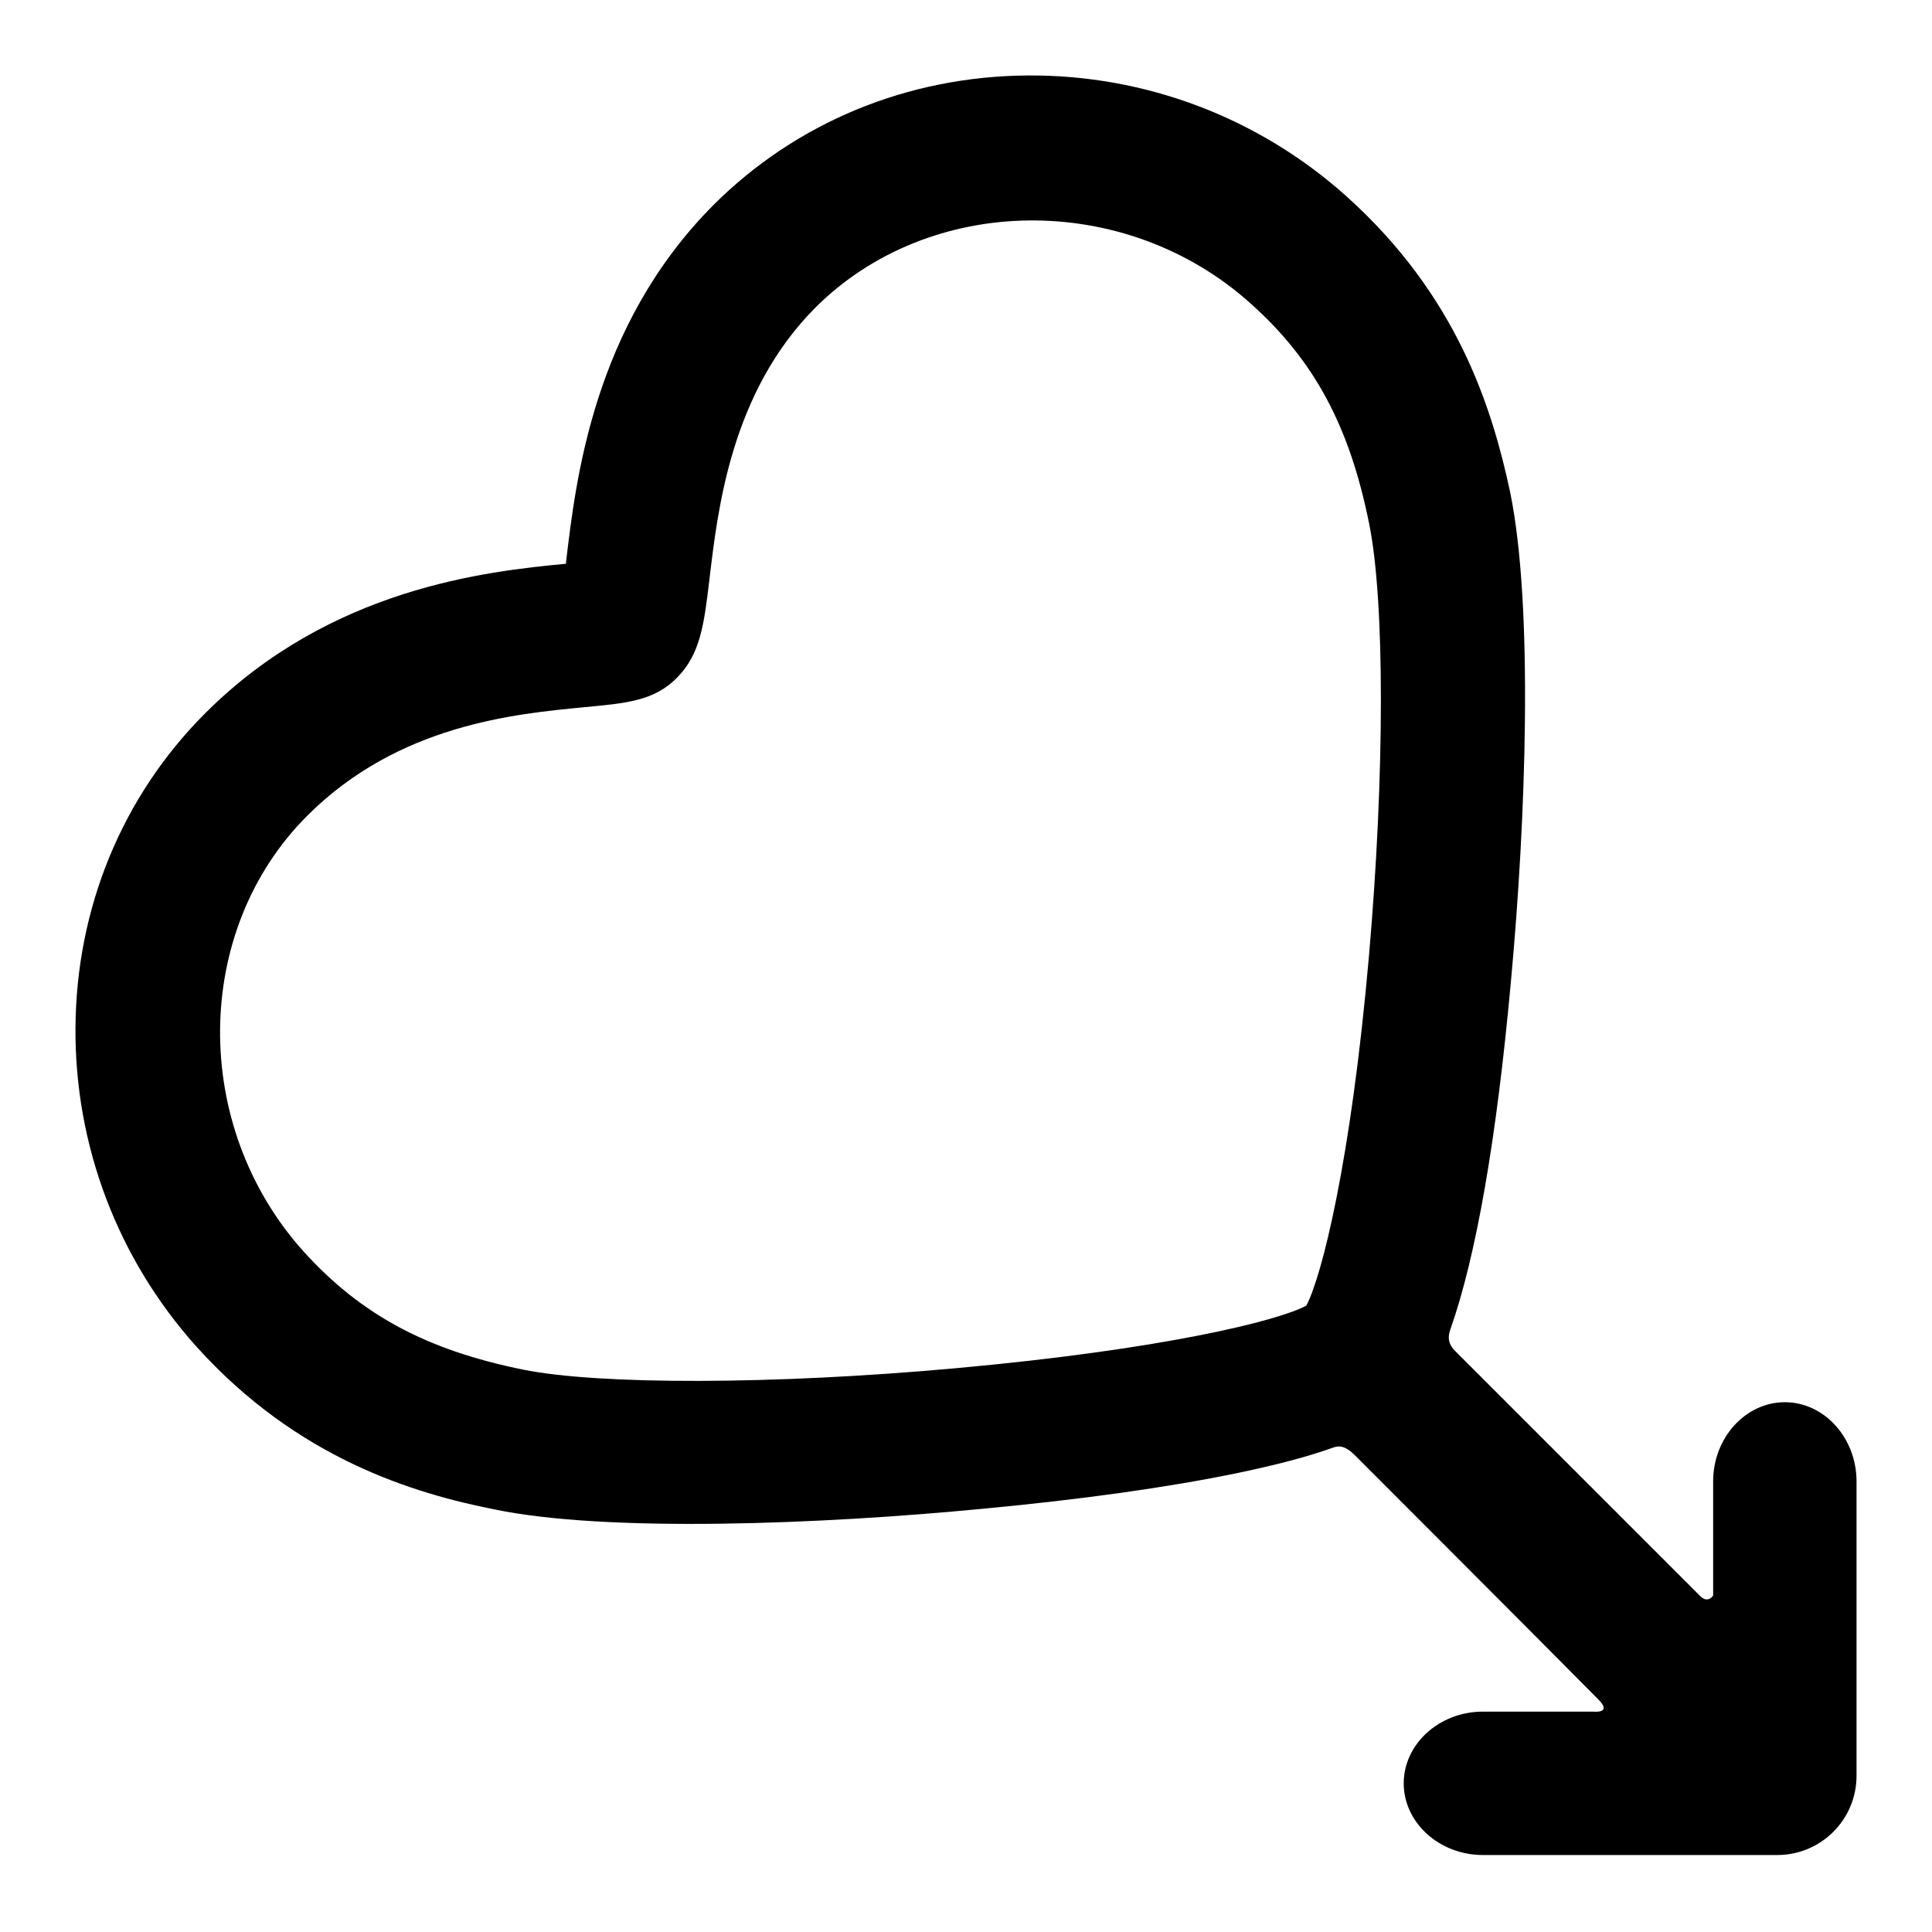 <?xml version="1.0" encoding="utf-8"?>
<!-- Svg Vector Icons : http://www.onlinewebfonts.com/icon -->
<!DOCTYPE svg PUBLIC "-//W3C//DTD SVG 1.1//EN" "http://www.w3.org/Graphics/SVG/1.1/DTD/svg11.dtd">
<svg version="1.1" xmlns="http://www.w3.org/2000/svg" xmlns:xlink="http://www.w3.org/1999/xlink" x="0px" y="0px" viewBox="0 0 256 256" enable-background="new 0 0 256 256" xml:space="preserve">
<g><g><g><g id="Artwork_40_"><g id="Layer_5_40_"><path fill="#000000" d="M178.4,26c-11.6-10.4-26.6-16.1-42.2-16c-15.9,0.1-30.7,6.2-41.7,17.2C78.6,43.2,76.3,63.6,75,74.5c0,0.1,0,0.1,0,0.2c-10.5,1-31.2,3.2-47.8,19.8c-11,11-17.1,25.8-17.2,41.7c-0.1,15.6,5.6,30.6,16,42.2c13.4,14.9,28.9,19.5,39.5,21.6c14.9,3.1,43.3,2,64.9-0.1c12.8-1.2,24.3-2.8,33.5-4.7c5.3-1.1,9.4-2.2,12.5-3.3c0.6-0.2,1.5-0.7,3.1,0.9c0,0,24.4,24.4,32.3,32.4c1.9,1.9-0.7,1.6-0.7,1.6h-14.6c-5.8,0-10.5,4.3-10.5,9.5c0,5.2,4.7,9.5,10.5,9.5h39c5.8,0,10.5-4.7,10.5-10.5v-39c0-5.8-4.3-10.5-9.5-10.5c-5.2,0-9.5,4.7-9.5,10.5v15.1c0,0-0.7,1.2-1.8,0c-8-8-32.4-32.4-32.4-32.4c-1.2-1.2-0.8-2.3-0.6-2.9c3.4-9.7,6.1-25.1,8-46c2-21.5,3-49.8-0.1-64.9C197.7,54,193.1,39.2,178.4,26z M181.4,69.3c2.1,10.2,2.1,33.2,0,57.3c-2.4,27.5-6.3,42.6-8.3,46.4c-3.7,2-18.9,5.8-46.5,8.3c-24.2,2.2-47.2,2.2-57.2,0.2c-12.9-2.6-21.6-7.3-29.2-15.7c-14.9-16.6-14.7-42.5,0.5-57.7c12.1-12.1,27.5-13.5,36.8-14.4c5.3-0.5,9.2-0.8,12.2-3.9c3.1-3.1,3.6-7.1,4.3-13c1.1-9.2,2.8-24.7,14-36c15.2-15.2,41.1-15.5,57.7-0.6C174.1,47.7,178.8,56.4,181.4,69.3z"/></g></g></g><g></g><g></g><g></g><g></g><g></g><g></g><g></g><g></g><g></g><g></g><g></g><g></g><g></g><g></g><g></g></g></g>
</svg>